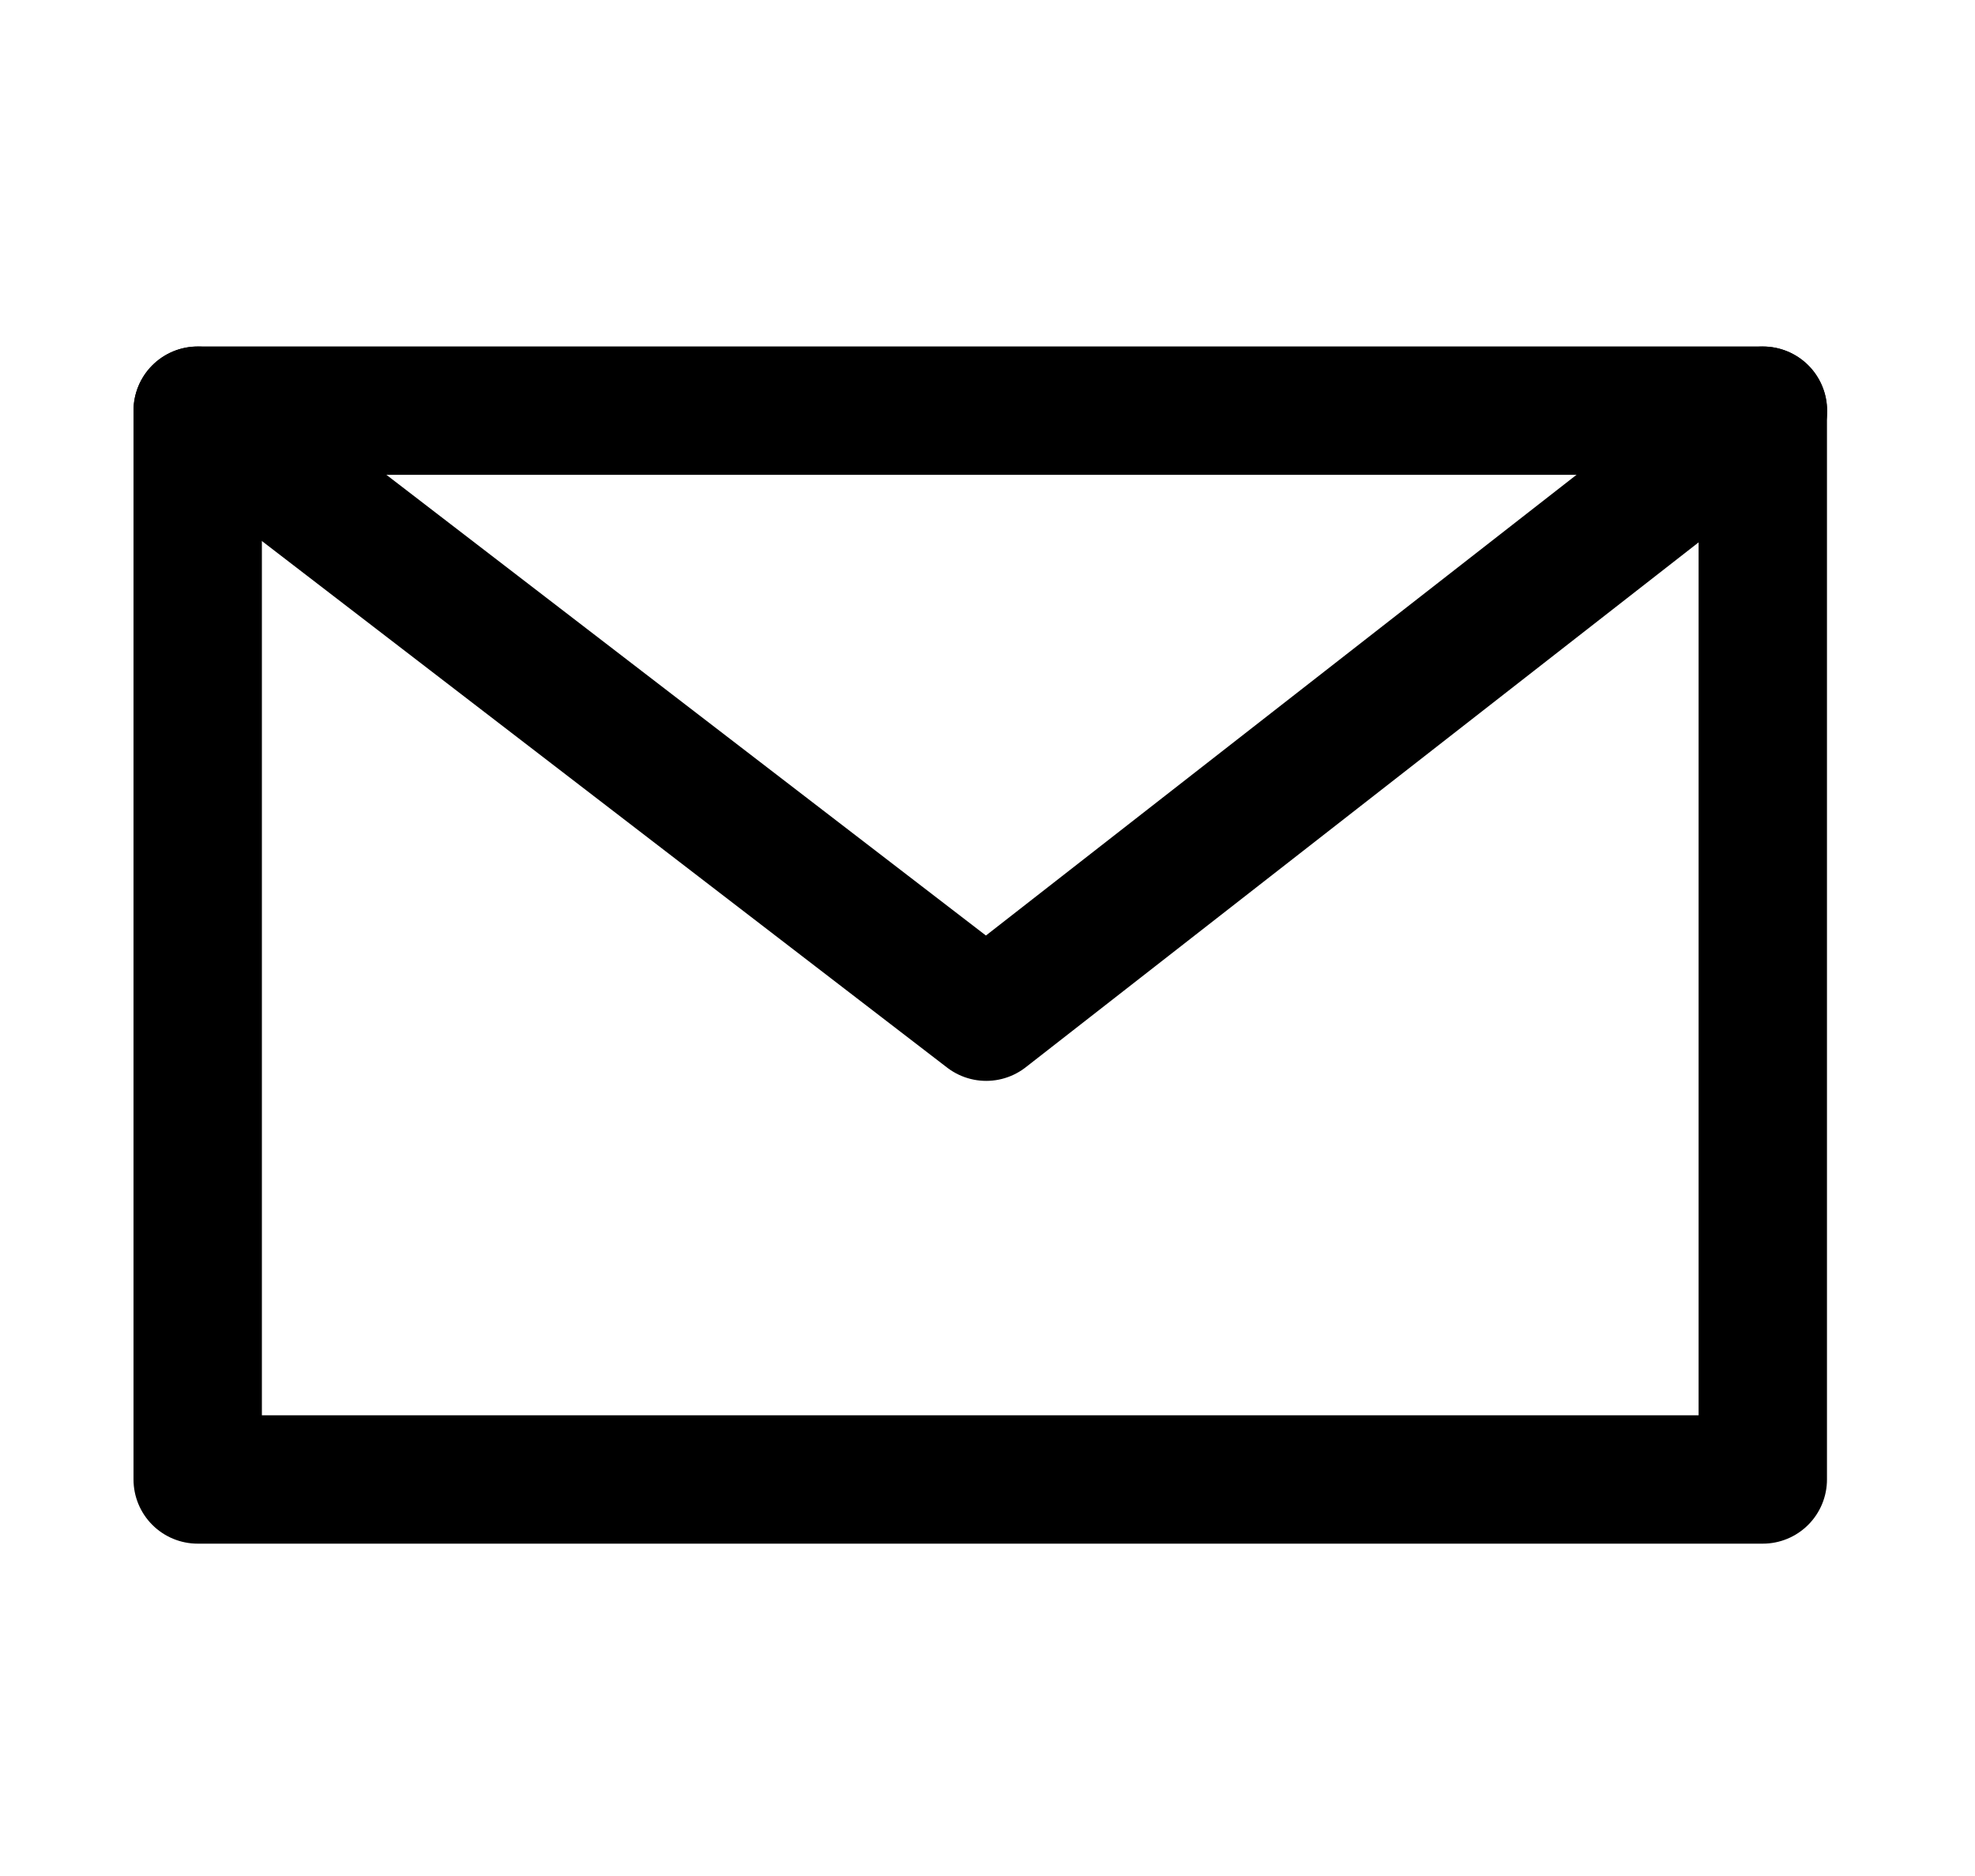 <?xml version="1.0" encoding="utf-8"?>
<!-- Generator: Adobe Illustrator 16.0.0, SVG Export Plug-In . SVG Version: 6.00 Build 0)  -->
<!DOCTYPE svg PUBLIC "-//W3C//DTD SVG 1.1//EN" "http://www.w3.org/Graphics/SVG/1.1/DTD/svg11.dtd">
<svg version="1.1" id="레이어_1" xmlns="http://www.w3.org/2000/svg" xmlns:xlink="http://www.w3.org/1999/xlink" x="0px"
	 y="0px" width="20px" height="19px" viewBox="0 0 20 19" enable-background="new 0 0 20 19" xml:space="preserve">
<rect x="2.002" y="4.159" fill="none" stroke="#000000" stroke-width="1.3" stroke-linecap="round" stroke-linejoin="round" stroke-miterlimit="10" width="15.849" height="10.825"/>
<polyline fill="none" stroke="#000000" stroke-width="1.3" stroke-linecap="round" stroke-linejoin="round" stroke-miterlimit="10" points="
	2.002,4.16 9.987,10.297 17.853,4.16 "/>
</svg>
